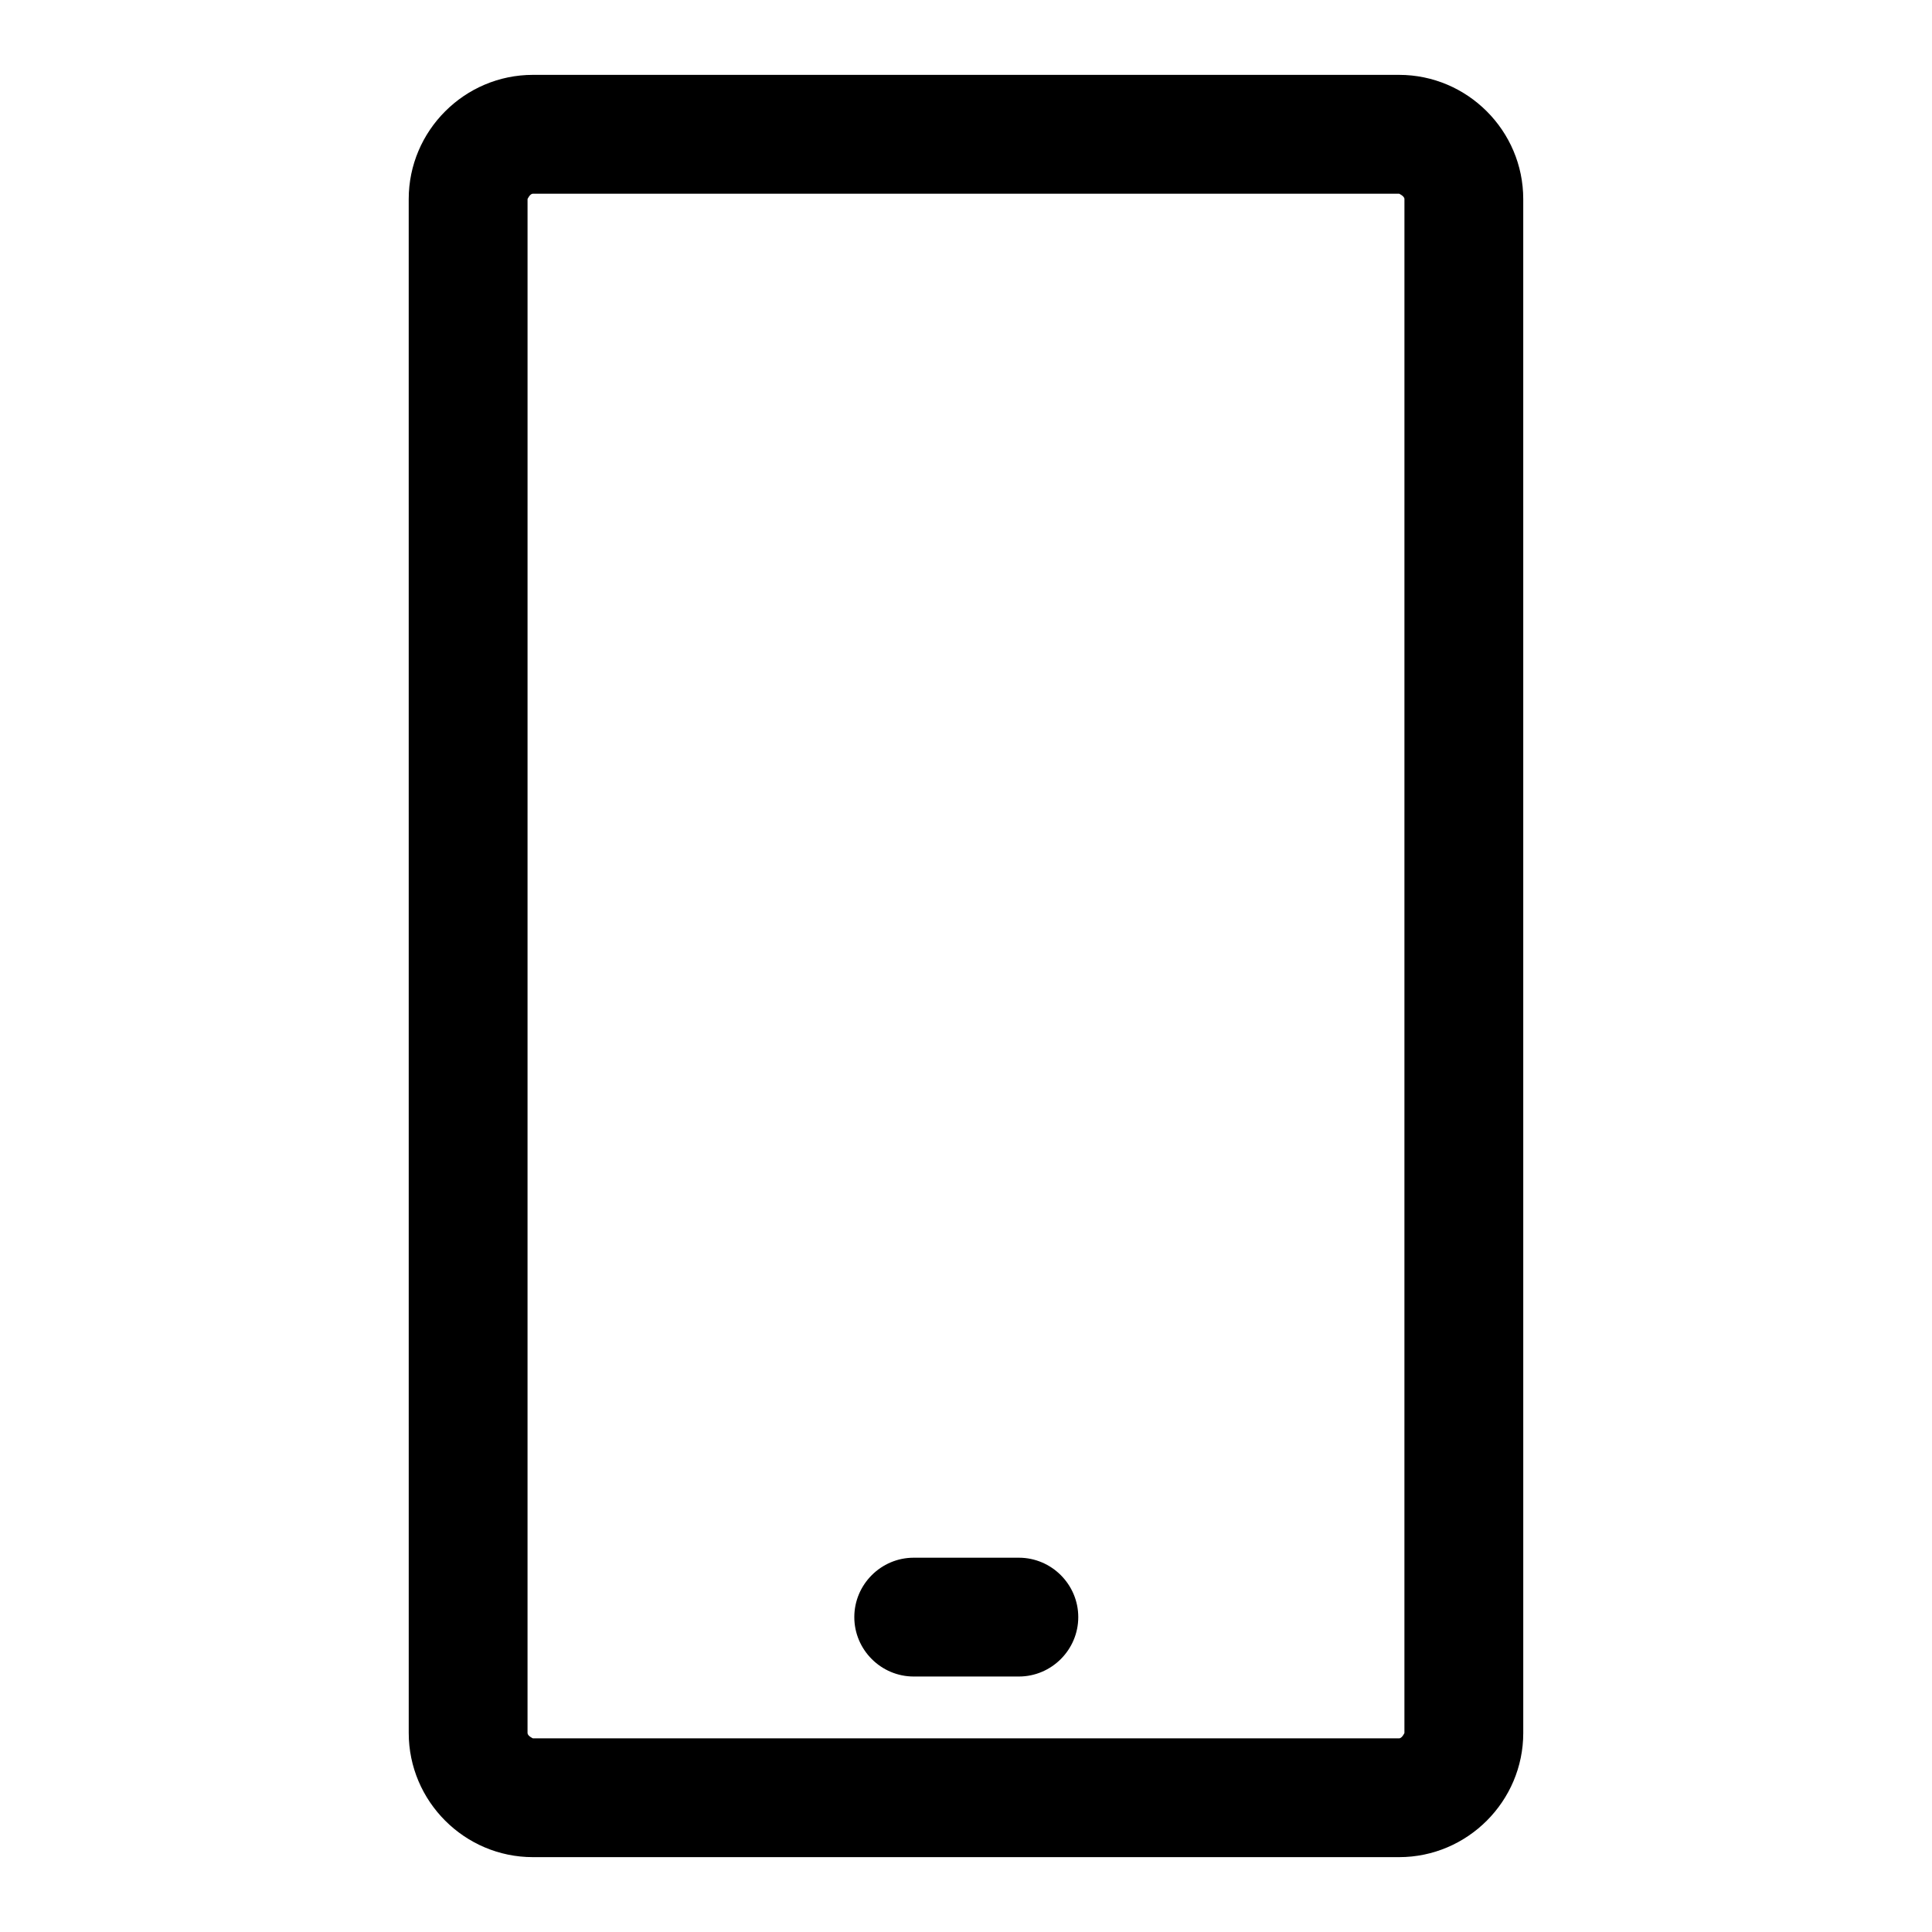 <?xml version="1.0" encoding="UTF-8"?>
<!-- Uploaded to: ICON Repo, www.svgrepo.com, Generator: ICON Repo Mixer Tools -->
<svg fill="#000000" width="800px" height="800px" version="1.1" viewBox="144 144 512 512" xmlns="http://www.w3.org/2000/svg">
 <g>
  <path d="m514.77 163.84h-229.55c-18.105 0-32.906 14.801-32.906 32.906l0.004 406.51c0 18.105 14.801 32.906 32.906 32.906h229.55c18.105 0 32.906-14.801 32.906-32.906l-0.004-406.51c0-18.105-14.801-32.906-32.906-32.906zm1.418 439.42s-0.629 1.418-1.418 1.418h-229.55s-1.418-0.629-1.418-1.418l0.004-406.51s0.629-1.418 1.418-1.418h229.55s1.418 0.629 1.418 1.418z"/>
  <path d="m414.01 556.81h-27.867c-8.66 0-15.742 7.086-15.742 15.742 0 8.66 7.086 15.742 15.742 15.742h27.867c8.66 0 15.742-7.086 15.742-15.742 0-8.66-7.086-15.742-15.742-15.742z"/>
 </g>
</svg>